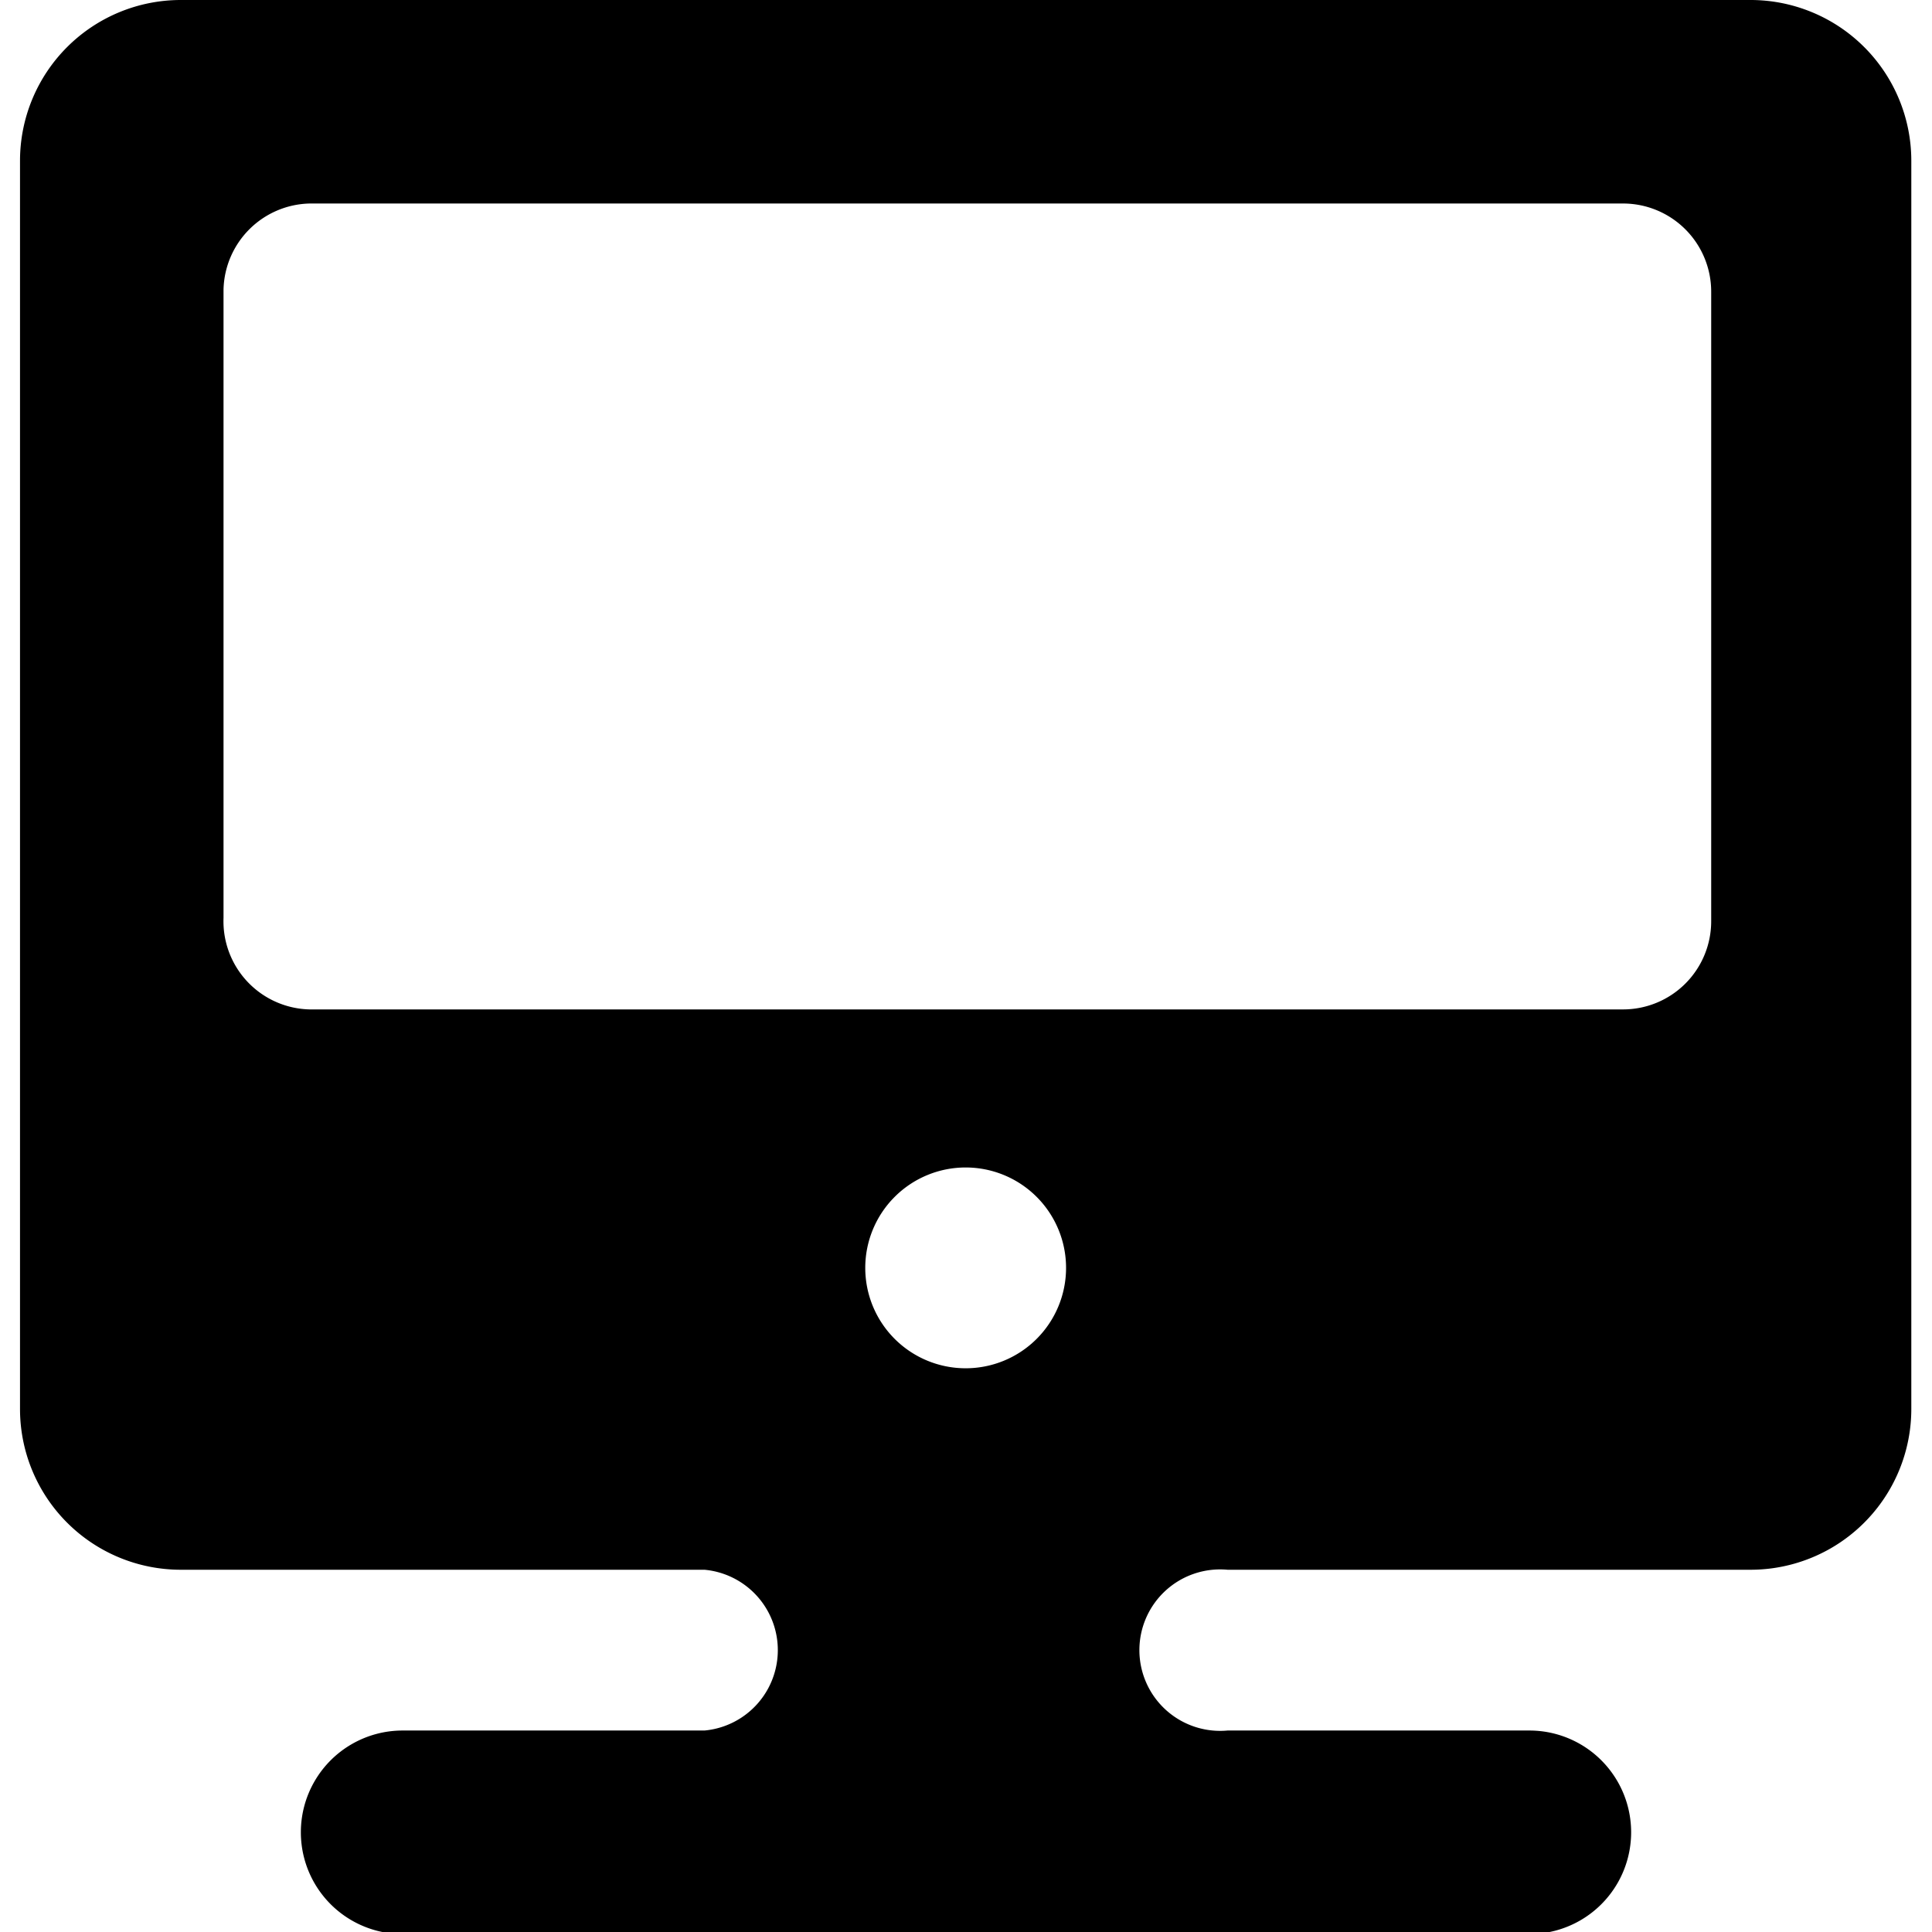 <svg xmlns="http://www.w3.org/2000/svg" viewBox="0 0 27.89 28.48" width="45" height="45"><g data-name="レイヤー 2"><path d="M10.09 23.14a1.19 1.19 0 010 2.37H5.64a1.48 1.48 0 000 3h16.61a1.48 1.48 0 100-3H17.8a1.19 1.19 0 110-2.37h7.71a2.37 2.37 0 002.37-2.37V2.37A2.37 2.37 0 0025.52 0H2.37A2.37 2.37 0 000 2.37v18.4a2.37 2.37 0 002.37 2.37zm2.37-4.45a1.48 1.48 0 111.48 1.48 1.48 1.48 0 01-1.48-1.48zM4.27 3h19.35a1.3 1.3 0 011.31 1.31v9.26a1.3 1.3 0 01-1.31 1.31H4.27A1.3 1.3 0 013 13.53V4.27A1.3 1.3 0 014.27 3z" fill-rule="evenodd" data-name="レイヤー 1"/></g></svg>